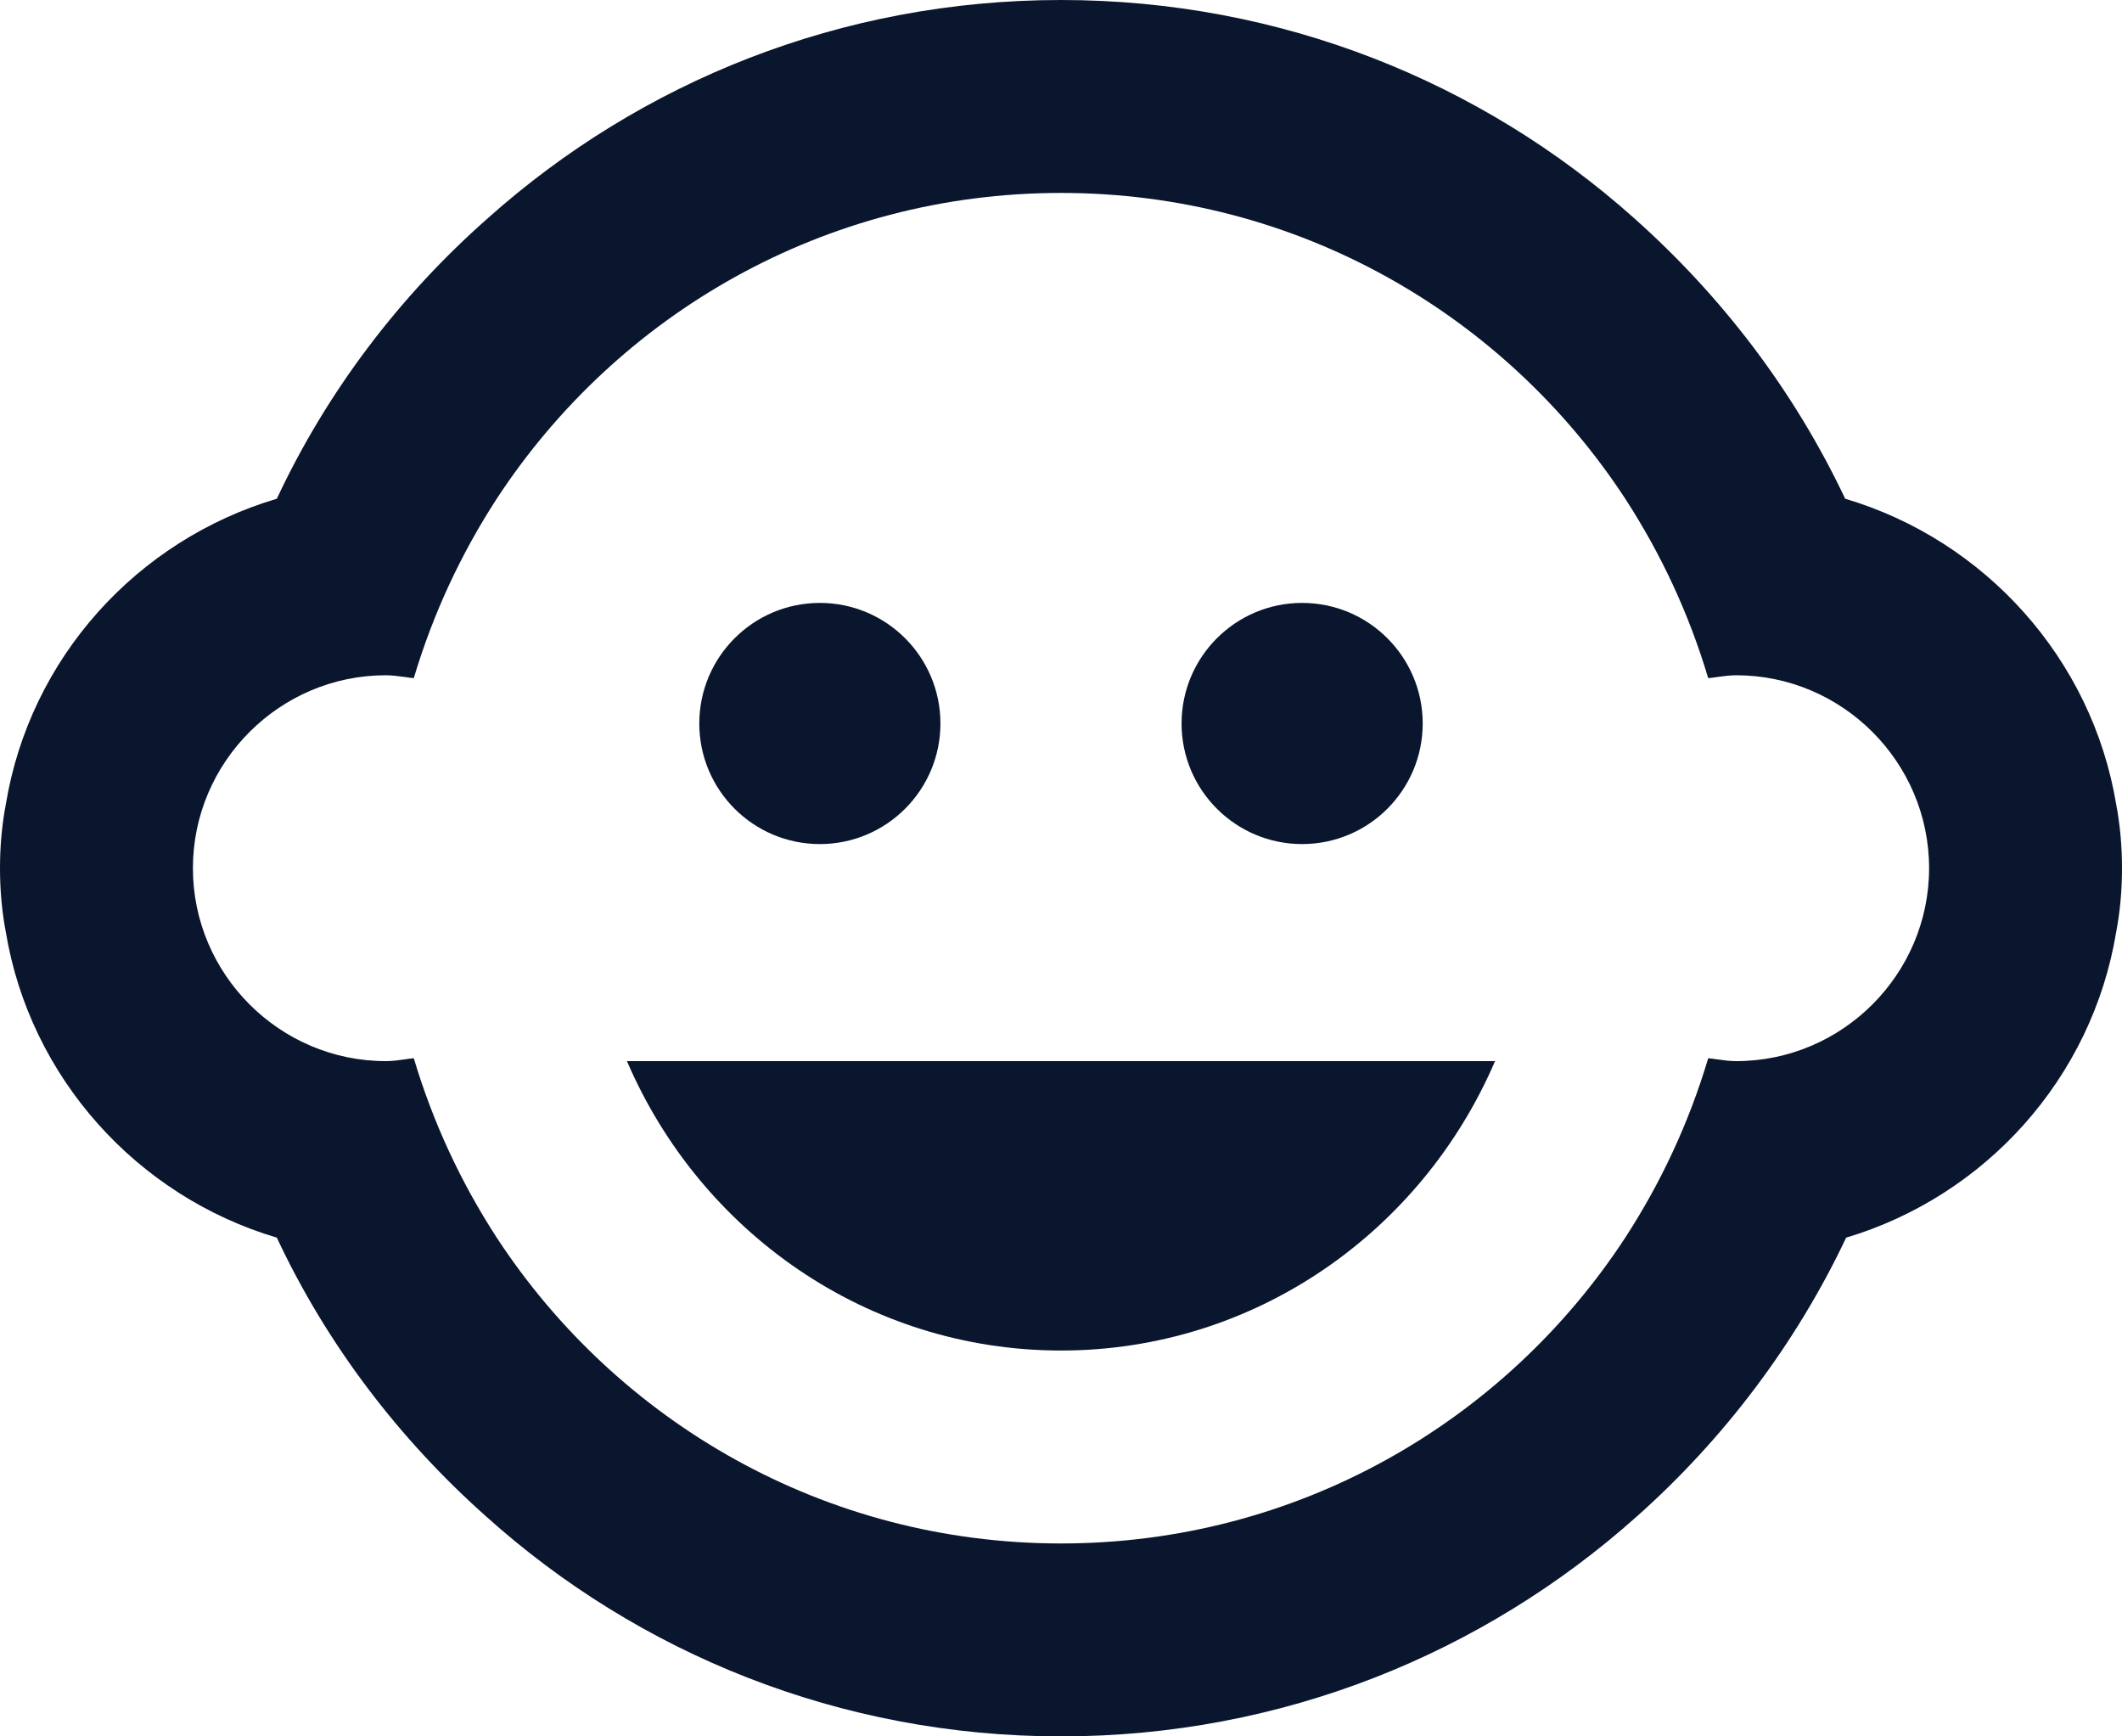 <?xml version="1.0"?>
<svg xmlns="http://www.w3.org/2000/svg" width="22" height="18" viewBox="0 0 22 18" fill="none">
<path d="M11 14C8.99 14 7.26 12.77 6.5 11H15.5C14.74 12.77 13.01 14 11 14Z" fill="#0A162D"/>
<path d="M8.5 8.75C9.19 8.75 9.75 8.19 9.75 7.5C9.75 6.81 9.19 6.25 8.5 6.25C7.81 6.25 7.25 6.81 7.25 7.5C7.25 8.19 7.81 8.75 8.5 8.75Z" fill="#0A162D"/>
<path d="M13.5 8.75C14.19 8.75 14.75 8.19 14.75 7.5C14.75 6.81 14.19 6.25 13.5 6.25C12.81 6.25 12.25 6.81 12.25 7.5C12.25 8.19 12.81 8.75 13.5 8.75Z" fill="#0A162D"/>
<path fill-rule="evenodd" clip-rule="evenodd" d="M22 9C22 9.23 21.98 9.45 21.94 9.66C21.69 11.18 20.58 12.4 19.14 12.83C18.62 13.93 17.87 14.92 16.97 15.72C15.38 17.14 13.29 18 11 18C8.71 18 6.62 17.14 5.04 15.72C4.14 14.92 3.39 13.94 2.87 12.83C1.42 12.4 0.31 11.17 0.06 9.66C0.02 9.45 0 9.23 0 9C0 8.77 0.02 8.55 0.06 8.34C0.31 6.82 1.42 5.6 2.87 5.17C3.39 4.06 4.14 3.07 5.06 2.26C6.64 0.85 8.72 0 11 0C13.28 0 15.36 0.85 16.94 2.26C17.85 3.07 18.6 4.05 19.13 5.17C20.58 5.6 21.69 6.83 21.94 8.34C21.98 8.55 22 8.77 22 9ZM17.811 10.983C17.874 10.992 17.935 11 18 11C19.1 11 20 10.1 20 9C20 7.9 19.1 7 18 7C17.935 7 17.874 7.009 17.811 7.017C17.778 7.022 17.745 7.027 17.71 7.03C17.51 6.36 17.22 5.74 16.85 5.17C15.6 3.26 13.45 2 11 2C8.55 2 6.4 3.26 5.15 5.17C4.78 5.74 4.49 6.36 4.29 7.03C4.255 7.027 4.222 7.022 4.189 7.017C4.126 7.009 4.065 7 4 7C2.9 7 2 7.9 2 9C2 10.1 2.9 11 4 11C4.065 11 4.126 10.992 4.189 10.983C4.222 10.978 4.255 10.973 4.29 10.97C4.49 11.64 4.78 12.26 5.15 12.83C6.4 14.74 8.55 16 11 16C13.45 16 15.6 14.74 16.85 12.83C17.22 12.26 17.51 11.64 17.71 10.97C17.745 10.973 17.778 10.978 17.811 10.983Z" fill="#0A162D"/>
</svg>
